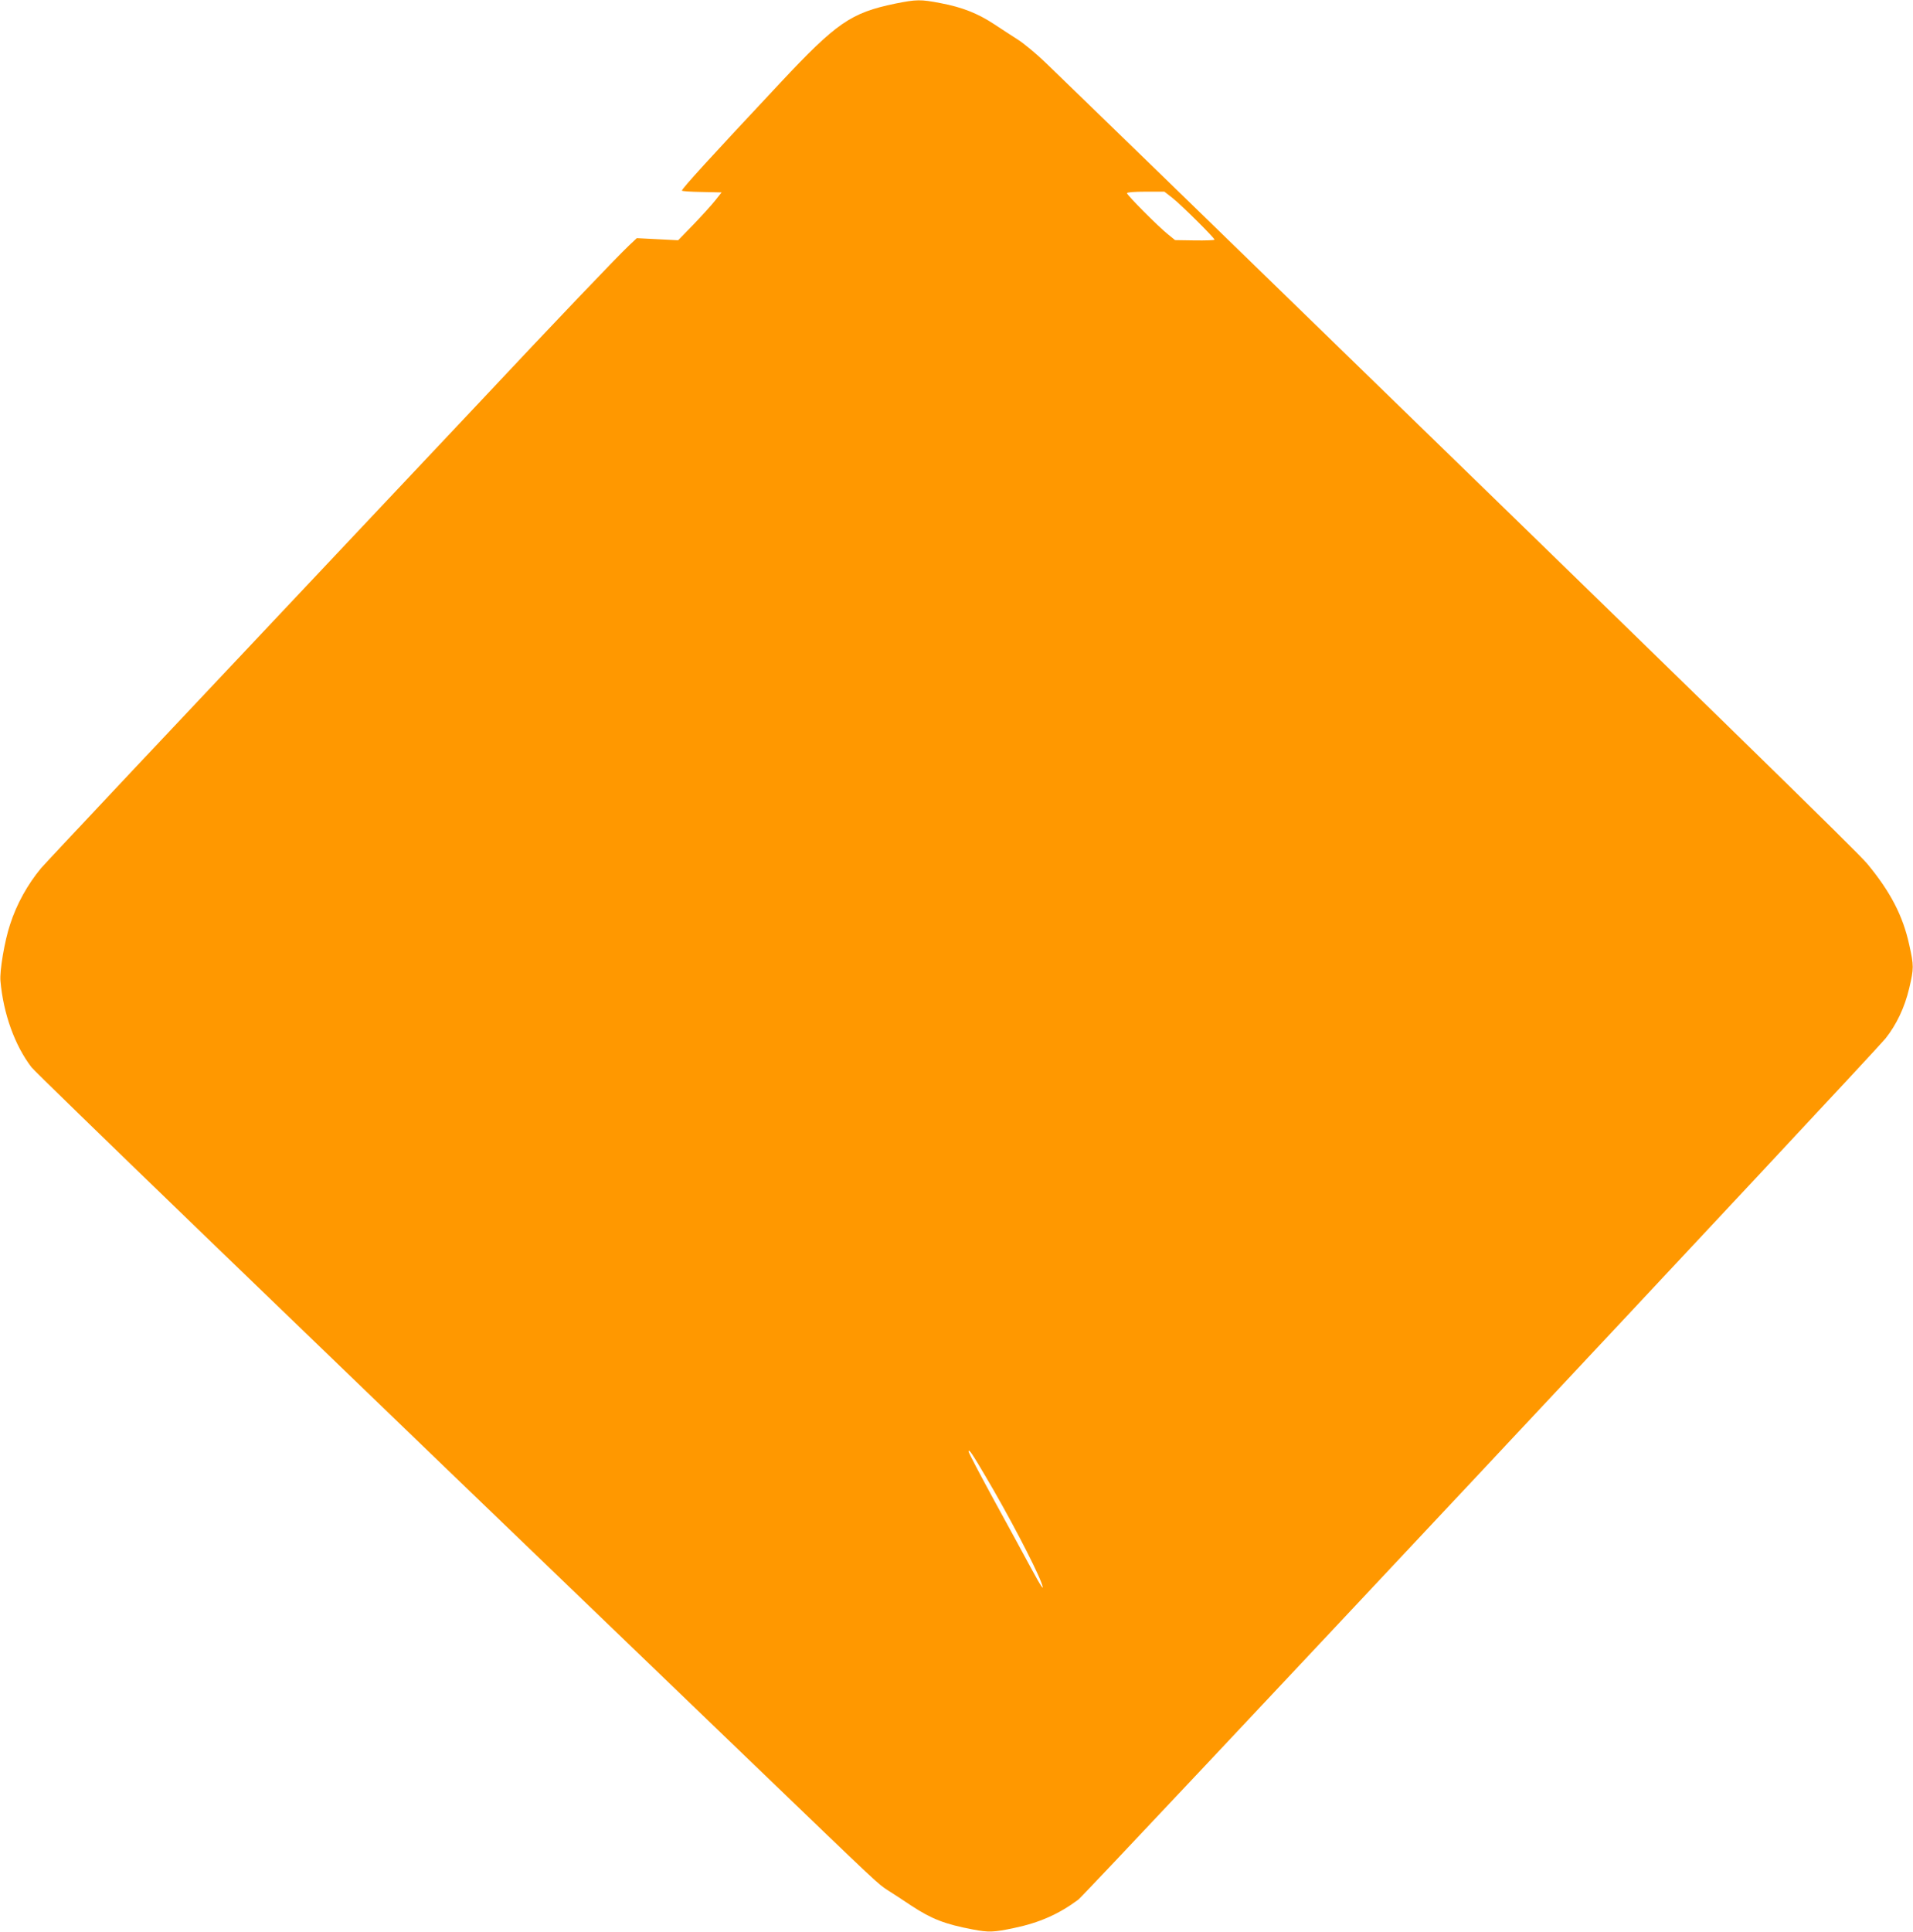 <?xml version="1.0" standalone="no"?>
<!DOCTYPE svg PUBLIC "-//W3C//DTD SVG 20010904//EN"
 "http://www.w3.org/TR/2001/REC-SVG-20010904/DTD/svg10.dtd">
<svg version="1.0" xmlns="http://www.w3.org/2000/svg"
 width="1268pt" height="1280pt" viewBox="0 0 1268 1280"
 preserveAspectRatio="xMidYMid meet">
<g transform="translate(0,1280) scale(0.1,-0.1)"
fill="#ff9800" stroke="none">
<path d="M5934 12776 c-294 -61 -388 -125 -765 -528 -467 -498 -649 -698 -649
-711 0 -4 59 -8 131 -9 l132 -3 -42 -53 c-23 -29 -88 -101 -144 -159 l-102
-105 -137 7 -137 7 -52 -49 c-69 -64 -513 -529 -1009 -1058 -223 -236 -630
-668 -905 -960 -1036 -1098 -1949 -2068 -1983 -2108 -89 -107 -162 -238 -205
-372 -37 -111 -70 -308 -64 -375 19 -217 95 -427 205 -571 31 -41 1643 -1597
4797 -4629 837 -805 813 -782 882 -827 32 -20 101 -65 153 -100 136 -89 223
-123 408 -158 105 -20 139 -19 275 10 167 35 294 91 425 188 47 35 5265 5600
5350 5706 73 92 127 206 157 333 31 133 31 148 0 288 -42 192 -124 350 -277
535 -68 82 -901 895 -4643 4530 -386 374 -748 726 -807 782 -58 56 -139 123
-179 149 -41 26 -113 73 -160 104 -108 71 -211 112 -354 139 -134 26 -160 25
-301 -3z m1838 -1288 c58 -46 278 -264 278 -276 0 -4 -59 -6 -131 -5 l-130 2
-47 38 c-64 51 -272 260 -272 273 0 6 47 10 124 10 l124 0 54 -42z m-1238
-8473 c148 -250 323 -584 367 -698 27 -72 4 -39 -71 100 -35 65 -141 260 -237
435 -95 174 -173 322 -173 330 1 20 23 -12 114 -167z"/>
</g>
</svg>
